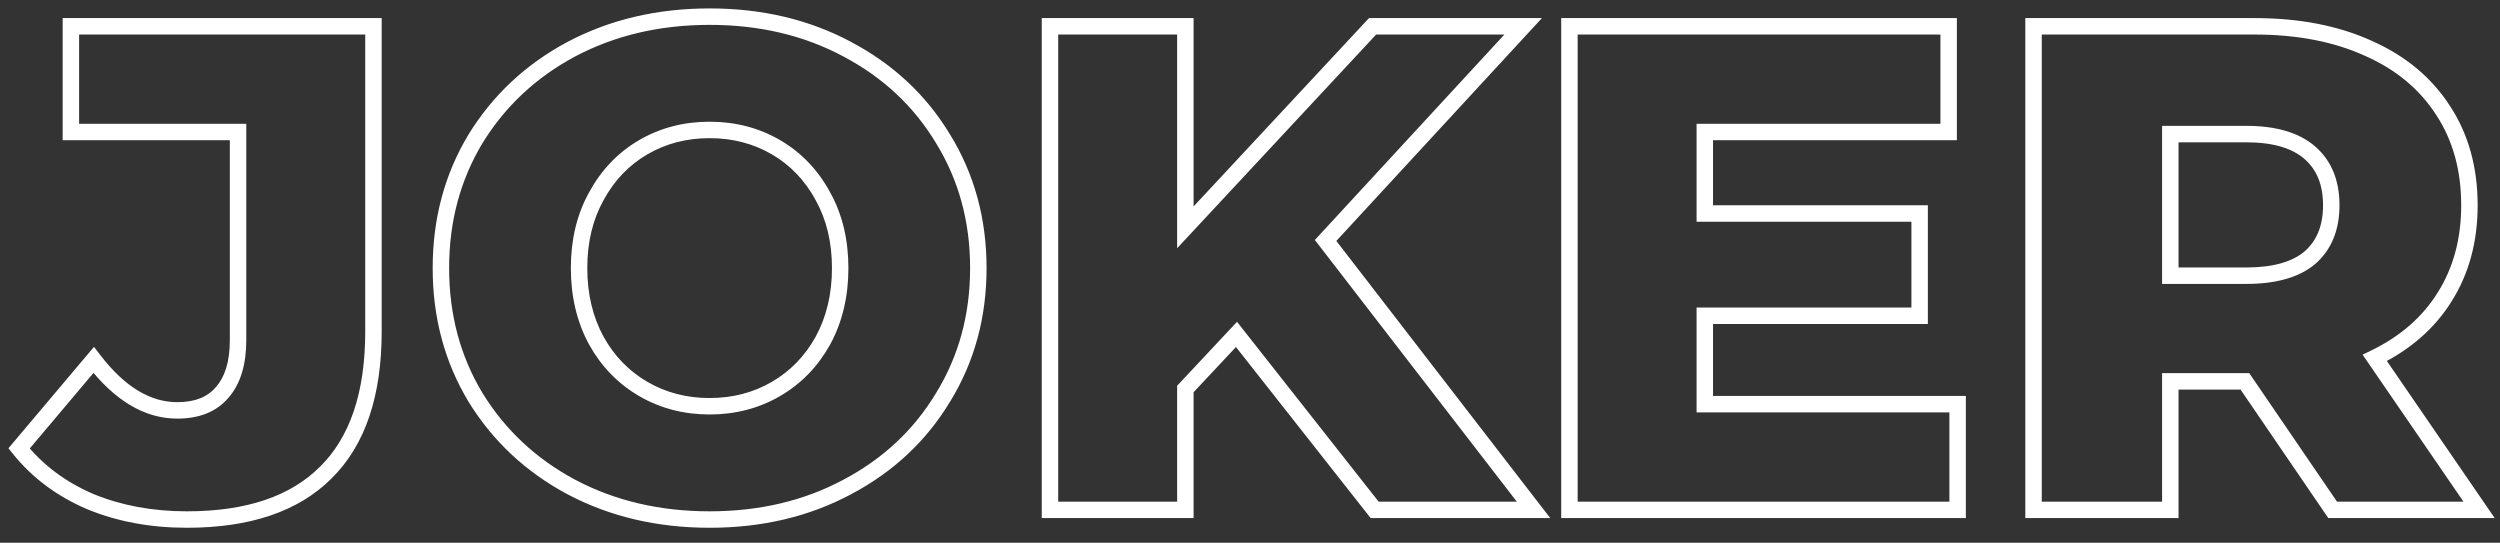<?xml version="1.0" encoding="UTF-8"?> <svg xmlns="http://www.w3.org/2000/svg" width="152" height="33" viewBox="0 0 152 33" fill="none"><rect x="0" y="0" width="152" height="33" fill="#333333" stroke="none"/> <path d="M5.486 30.496L5.289 30.956L5.295 30.958L5.486 30.496ZM1.16 27.262L0.778 26.94L0.513 27.254L0.77 27.574L1.16 27.262ZM5.696 21.886L6.093 21.582L5.715 21.089L5.314 21.564L5.696 21.886ZM13.508 23.86L13.133 23.529L13.126 23.537L13.508 23.86ZM14.474 8.026H14.974V7.526H14.474V8.026ZM4.31 8.026H3.81V8.526H4.31V8.026ZM4.31 1.6V1.1H3.81V1.6H4.31ZM22.706 1.6H23.206V1.1H22.706V1.6ZM19.808 28.732L19.457 28.376L19.454 28.378L19.808 28.732ZM11.366 31.088C9.267 31.088 7.373 30.734 5.677 30.034L5.295 30.958C7.127 31.714 9.153 32.088 11.366 32.088V31.088ZM5.683 30.036C3.989 29.311 2.615 28.281 1.55 26.95L0.77 27.574C1.945 29.043 3.455 30.169 5.289 30.956L5.683 30.036ZM1.542 27.584L6.078 22.208L5.314 21.564L0.778 26.94L1.542 27.584ZM5.299 22.19C6.92 24.303 8.745 25.452 10.778 25.452V24.452C9.171 24.452 7.608 23.556 6.093 21.582L5.299 22.19ZM10.778 25.452C12.087 25.452 13.155 25.052 13.89 24.183L13.126 23.537C12.629 24.124 11.877 24.452 10.778 24.452V25.452ZM13.883 24.191C14.637 23.339 14.974 22.137 14.974 20.668H13.974C13.974 21.999 13.667 22.925 13.133 23.529L13.883 24.191ZM14.974 20.668V8.026H13.974V20.668H14.974ZM14.474 7.526H4.31V8.526H14.474V7.526ZM4.81 8.026V1.6H3.81V8.026H4.81ZM4.31 2.1H22.706V1.1H4.31V2.1ZM22.206 1.6V20.164H23.206V1.6H22.206ZM22.206 20.164C22.206 23.893 21.261 26.598 19.457 28.376L20.159 29.088C22.219 27.058 23.206 24.051 23.206 20.164H22.206ZM19.454 28.378C17.675 30.157 15.009 31.088 11.366 31.088V32.088C15.171 32.088 18.133 31.114 20.162 29.086L19.454 28.378ZM34.745 29.614L34.509 30.055L34.511 30.056L34.745 29.614ZM28.907 24.154L28.479 24.412L28.481 24.416L28.907 24.154ZM28.907 8.446L28.481 8.184L28.479 8.188L28.907 8.446ZM34.745 2.986L34.511 2.544L34.509 2.545L34.745 2.986ZM51.503 2.986L51.267 3.427L51.269 3.428L51.503 2.986ZM57.341 8.446L56.913 8.704L56.915 8.708L57.341 8.446ZM57.341 24.154L56.915 23.892L56.913 23.896L57.341 24.154ZM51.503 29.614L51.269 29.172L51.267 29.173L51.503 29.614ZM47.177 23.65L47.428 24.082L47.428 24.082L47.177 23.65ZM50.033 20.71L50.47 20.953L50.472 20.949L50.033 20.71ZM50.033 11.932L49.594 12.171L49.596 12.175L50.033 11.932ZM47.177 8.95L47.428 8.518L47.428 8.518L47.177 8.95ZM39.113 8.95L38.862 8.518L38.862 8.518L39.113 8.95ZM36.257 11.932L36.694 12.175L36.696 12.171L36.257 11.932ZM36.257 20.71L35.818 20.949L35.82 20.953L36.257 20.71ZM39.113 23.65L39.364 23.218L39.364 23.218L39.113 23.65ZM43.145 31.088C40.11 31.088 37.391 30.446 34.978 29.172L34.511 30.056C37.083 31.414 39.964 32.088 43.145 32.088V31.088ZM34.98 29.173C32.593 27.898 30.713 26.139 29.333 23.892L28.481 24.416C29.956 26.817 31.969 28.698 34.509 30.055L34.98 29.173ZM29.335 23.896C27.986 21.656 27.307 19.128 27.307 16.3H26.307C26.307 19.296 27.028 22.004 28.479 24.412L29.335 23.896ZM27.307 16.3C27.307 13.472 27.986 10.944 29.335 8.704L28.479 8.188C27.028 10.596 26.307 13.304 26.307 16.3H27.307ZM29.333 8.708C30.713 6.461 32.593 4.702 34.98 3.427L34.509 2.545C31.969 3.902 29.956 5.783 28.481 8.184L29.333 8.708ZM34.978 3.428C37.391 2.154 40.11 1.512 43.145 1.512V0.512C39.964 0.512 37.083 1.186 34.511 2.544L34.978 3.428ZM43.145 1.512C46.18 1.512 48.884 2.154 51.267 3.427L51.739 2.545C49.194 1.186 46.326 0.512 43.145 0.512V1.512ZM51.269 3.428C53.684 4.703 55.562 6.461 56.913 8.704L57.769 8.188C56.32 5.783 54.306 3.901 51.736 2.544L51.269 3.428ZM56.915 8.708C58.291 10.948 58.983 13.474 58.983 16.3H59.983C59.983 13.302 59.247 10.592 57.767 8.184L56.915 8.708ZM58.983 16.3C58.983 19.126 58.291 21.652 56.915 23.892L57.767 24.416C59.247 22.008 59.983 19.298 59.983 16.3H58.983ZM56.913 23.896C55.562 26.139 53.684 27.897 51.269 29.172L51.736 30.056C54.306 28.699 56.32 26.817 57.769 24.412L56.913 23.896ZM51.267 29.173C48.884 30.446 46.18 31.088 43.145 31.088V32.088C46.326 32.088 49.194 31.414 51.739 30.055L51.267 29.173ZM43.145 25.2C44.711 25.2 46.143 24.829 47.428 24.082L46.926 23.218C45.803 23.87 44.547 24.2 43.145 24.2V25.2ZM47.428 24.082C48.713 23.335 49.728 22.289 50.47 20.953L49.596 20.467C48.938 21.651 48.049 22.565 46.926 23.218L47.428 24.082ZM50.472 20.949C51.217 19.579 51.583 18.025 51.583 16.3H50.583C50.583 17.879 50.249 19.265 49.594 20.471L50.472 20.949ZM51.583 16.3C51.583 14.576 51.217 13.034 50.47 11.689L49.596 12.175C50.249 13.35 50.583 14.72 50.583 16.3H51.583ZM50.472 11.693C49.731 10.329 48.716 9.266 47.428 8.518L46.926 9.382C48.046 10.034 48.935 10.959 49.594 12.171L50.472 11.693ZM47.428 8.518C46.143 7.77 44.711 7.4 43.145 7.4V8.4C44.547 8.4 45.803 8.73 46.926 9.382L47.428 8.518ZM43.145 7.4C41.579 7.4 40.147 7.77 38.862 8.518L39.364 9.382C40.487 8.73 41.743 8.4 43.145 8.4V7.4ZM38.862 8.518C37.574 9.266 36.559 10.329 35.818 11.693L36.696 12.171C37.355 10.959 38.244 10.034 39.364 9.382L38.862 8.518ZM35.82 11.689C35.073 13.034 34.707 14.576 34.707 16.3H35.707C35.707 14.72 36.041 13.35 36.694 12.175L35.82 11.689ZM34.707 16.3C34.707 18.025 35.073 19.579 35.818 20.949L36.696 20.471C36.041 19.265 35.707 17.879 35.707 16.3H34.707ZM35.82 20.953C36.562 22.289 37.577 23.335 38.862 24.082L39.364 23.218C38.241 22.565 37.352 21.651 36.694 20.467L35.82 20.953ZM38.862 24.082C40.147 24.829 41.579 25.2 43.145 25.2V24.2C41.743 24.2 40.487 23.87 39.364 23.218L38.862 24.082ZM75.178 20.332L75.571 20.023L75.211 19.566L74.814 19.99L75.178 20.332ZM72.07 23.65L71.706 23.308L71.57 23.452V23.65H72.07ZM72.07 31V31.5H72.57V31H72.07ZM63.838 31H63.338V31.5H63.838V31ZM63.838 1.6V1.1H63.338V1.6H63.838ZM72.07 1.6H72.57V1.1H72.07V1.6ZM72.07 13.822H71.57V15.093L72.436 14.163L72.07 13.822ZM83.452 1.6V1.1H83.235L83.087 1.259L83.452 1.6ZM92.608 1.6L92.976 1.939L93.75 1.1H92.608V1.6ZM80.596 14.62L80.229 14.281L79.943 14.591L80.201 14.925L80.596 14.62ZM93.238 31V31.5H94.256L93.634 30.695L93.238 31ZM83.578 31L83.186 31.309L83.336 31.5H83.578V31ZM74.814 19.99L71.706 23.308L72.435 23.992L75.543 20.674L74.814 19.99ZM71.57 23.65V31H72.57V23.65H71.57ZM72.07 30.5H63.838V31.5H72.07V30.5ZM64.338 31V1.6H63.338V31H64.338ZM63.838 2.1H72.07V1.1H63.838V2.1ZM71.57 1.6V13.822H72.57V1.6H71.57ZM72.436 14.163L83.818 1.941L83.087 1.259L71.704 13.481L72.436 14.163ZM83.452 2.1H92.608V1.1H83.452V2.1ZM92.241 1.261L80.229 14.281L80.964 14.959L92.976 1.939L92.241 1.261ZM80.201 14.925L92.843 31.305L93.634 30.695L80.992 14.315L80.201 14.925ZM93.238 30.5H83.578V31.5H93.238V30.5ZM83.971 30.691L75.571 20.023L74.786 20.641L83.186 31.309L83.971 30.691ZM119.024 24.574H119.524V24.074H119.024V24.574ZM119.024 31V31.5H119.524V31H119.024ZM95.421 31H94.921V31.5H95.421V31ZM95.421 1.6V1.1H94.921V1.6H95.421ZM118.478 1.6H118.978V1.1H118.478V1.6ZM118.478 8.026V8.526H118.978V8.026H118.478ZM103.652 8.026V7.526H103.152V8.026H103.652ZM103.652 12.982H103.152V13.482H103.652V12.982ZM116.714 12.982H117.214V12.482H116.714V12.982ZM116.714 19.198V19.698H117.214V19.198H116.714ZM103.652 19.198V18.698H103.152V19.198H103.652ZM103.652 24.574H103.152V25.074H103.652V24.574ZM118.524 24.574V31H119.524V24.574H118.524ZM119.024 30.5H95.421V31.5H119.024V30.5ZM95.921 31V1.6H94.921V31H95.921ZM95.421 2.1H118.478V1.1H95.421V2.1ZM117.978 1.6V8.026H118.978V1.6H117.978ZM118.478 7.526H103.652V8.526H118.478V7.526ZM103.152 8.026V12.982H104.152V8.026H103.152ZM103.652 13.482H116.714V12.482H103.652V13.482ZM116.214 12.982V19.198H117.214V12.982H116.214ZM116.714 18.698H103.652V19.698H116.714V18.698ZM103.152 19.198V24.574H104.152V19.198H103.152ZM103.652 25.074H119.024V24.074H103.652V25.074ZM136.491 23.188L136.904 22.906L136.755 22.688H136.491V23.188ZM131.955 23.188V22.688H131.455V23.188H131.955ZM131.955 31V31.5H132.455V31H131.955ZM123.639 31H123.139V31.5H123.639V31ZM123.639 1.6V1.1H123.139V1.6H123.639ZM144.009 2.944L143.801 3.399L143.807 3.401L144.009 2.944ZM148.545 6.724L148.125 6.995L148.127 6.998L148.545 6.724ZM148.629 18.064L148.206 17.797L148.205 17.799L148.629 18.064ZM144.387 21.76L144.169 21.31L143.646 21.564L143.975 22.043L144.387 21.76ZM150.729 31V31.5H151.679L151.141 30.717L150.729 31ZM141.825 31L141.412 31.282L141.561 31.5H141.825V31ZM131.955 8.152V7.652H131.455V8.152H131.955ZM131.955 16.762H131.455V17.262H131.955V16.762ZM140.439 15.67L140.761 16.053L140.768 16.047L140.439 15.67ZM136.491 22.688H131.955V23.688H136.491V22.688ZM131.455 23.188V31H132.455V23.188H131.455ZM131.955 30.5H123.639V31.5H131.955V30.5ZM124.139 31V1.6H123.139V31H124.139ZM123.639 2.1H137.079V1.1H123.639V2.1ZM137.079 2.1C139.684 2.1 141.92 2.539 143.801 3.399L144.217 2.489C142.178 1.557 139.795 1.1 137.079 1.1V2.1ZM143.807 3.401C145.686 4.233 147.119 5.432 148.125 6.995L148.966 6.453C147.844 4.712 146.252 3.391 144.212 2.487L143.807 3.401ZM148.127 6.998C149.13 8.53 149.641 10.349 149.641 12.478H150.641C150.641 10.183 150.088 8.166 148.963 6.45L148.127 6.998ZM149.641 12.478C149.641 14.524 149.158 16.291 148.206 17.797L149.052 18.331C150.117 16.645 150.641 14.688 150.641 12.478H149.641ZM148.205 17.799C147.28 19.279 145.942 20.45 144.169 21.31L144.605 22.21C146.528 21.278 148.018 19.985 149.053 18.329L148.205 17.799ZM143.975 22.043L150.317 31.283L151.141 30.717L144.799 21.477L143.975 22.043ZM150.729 30.5H141.825V31.5H150.729V30.5ZM142.238 30.718L136.904 22.906L136.078 23.47L141.412 31.282L142.238 30.718ZM142.241 12.478C142.241 10.992 141.766 9.778 140.768 8.909L140.111 9.663C140.849 10.306 141.241 11.22 141.241 12.478H142.241ZM140.768 8.909C139.773 8.043 138.347 7.652 136.575 7.652V8.652C138.219 8.652 139.369 9.017 140.111 9.663L140.768 8.909ZM136.575 7.652H131.955V8.652H136.575V7.652ZM131.455 8.152V16.762H132.455V8.152H131.455ZM131.955 17.262H136.575V16.262H131.955V17.262ZM136.575 17.262C138.343 17.262 139.767 16.887 140.761 16.053L140.118 15.287C139.376 15.909 138.223 16.262 136.575 16.262V17.262ZM140.768 16.047C141.766 15.178 142.241 13.964 142.241 12.478H141.241C141.241 13.736 140.849 14.65 140.111 15.293L140.768 16.047Z" fill="white"></path> </svg> 